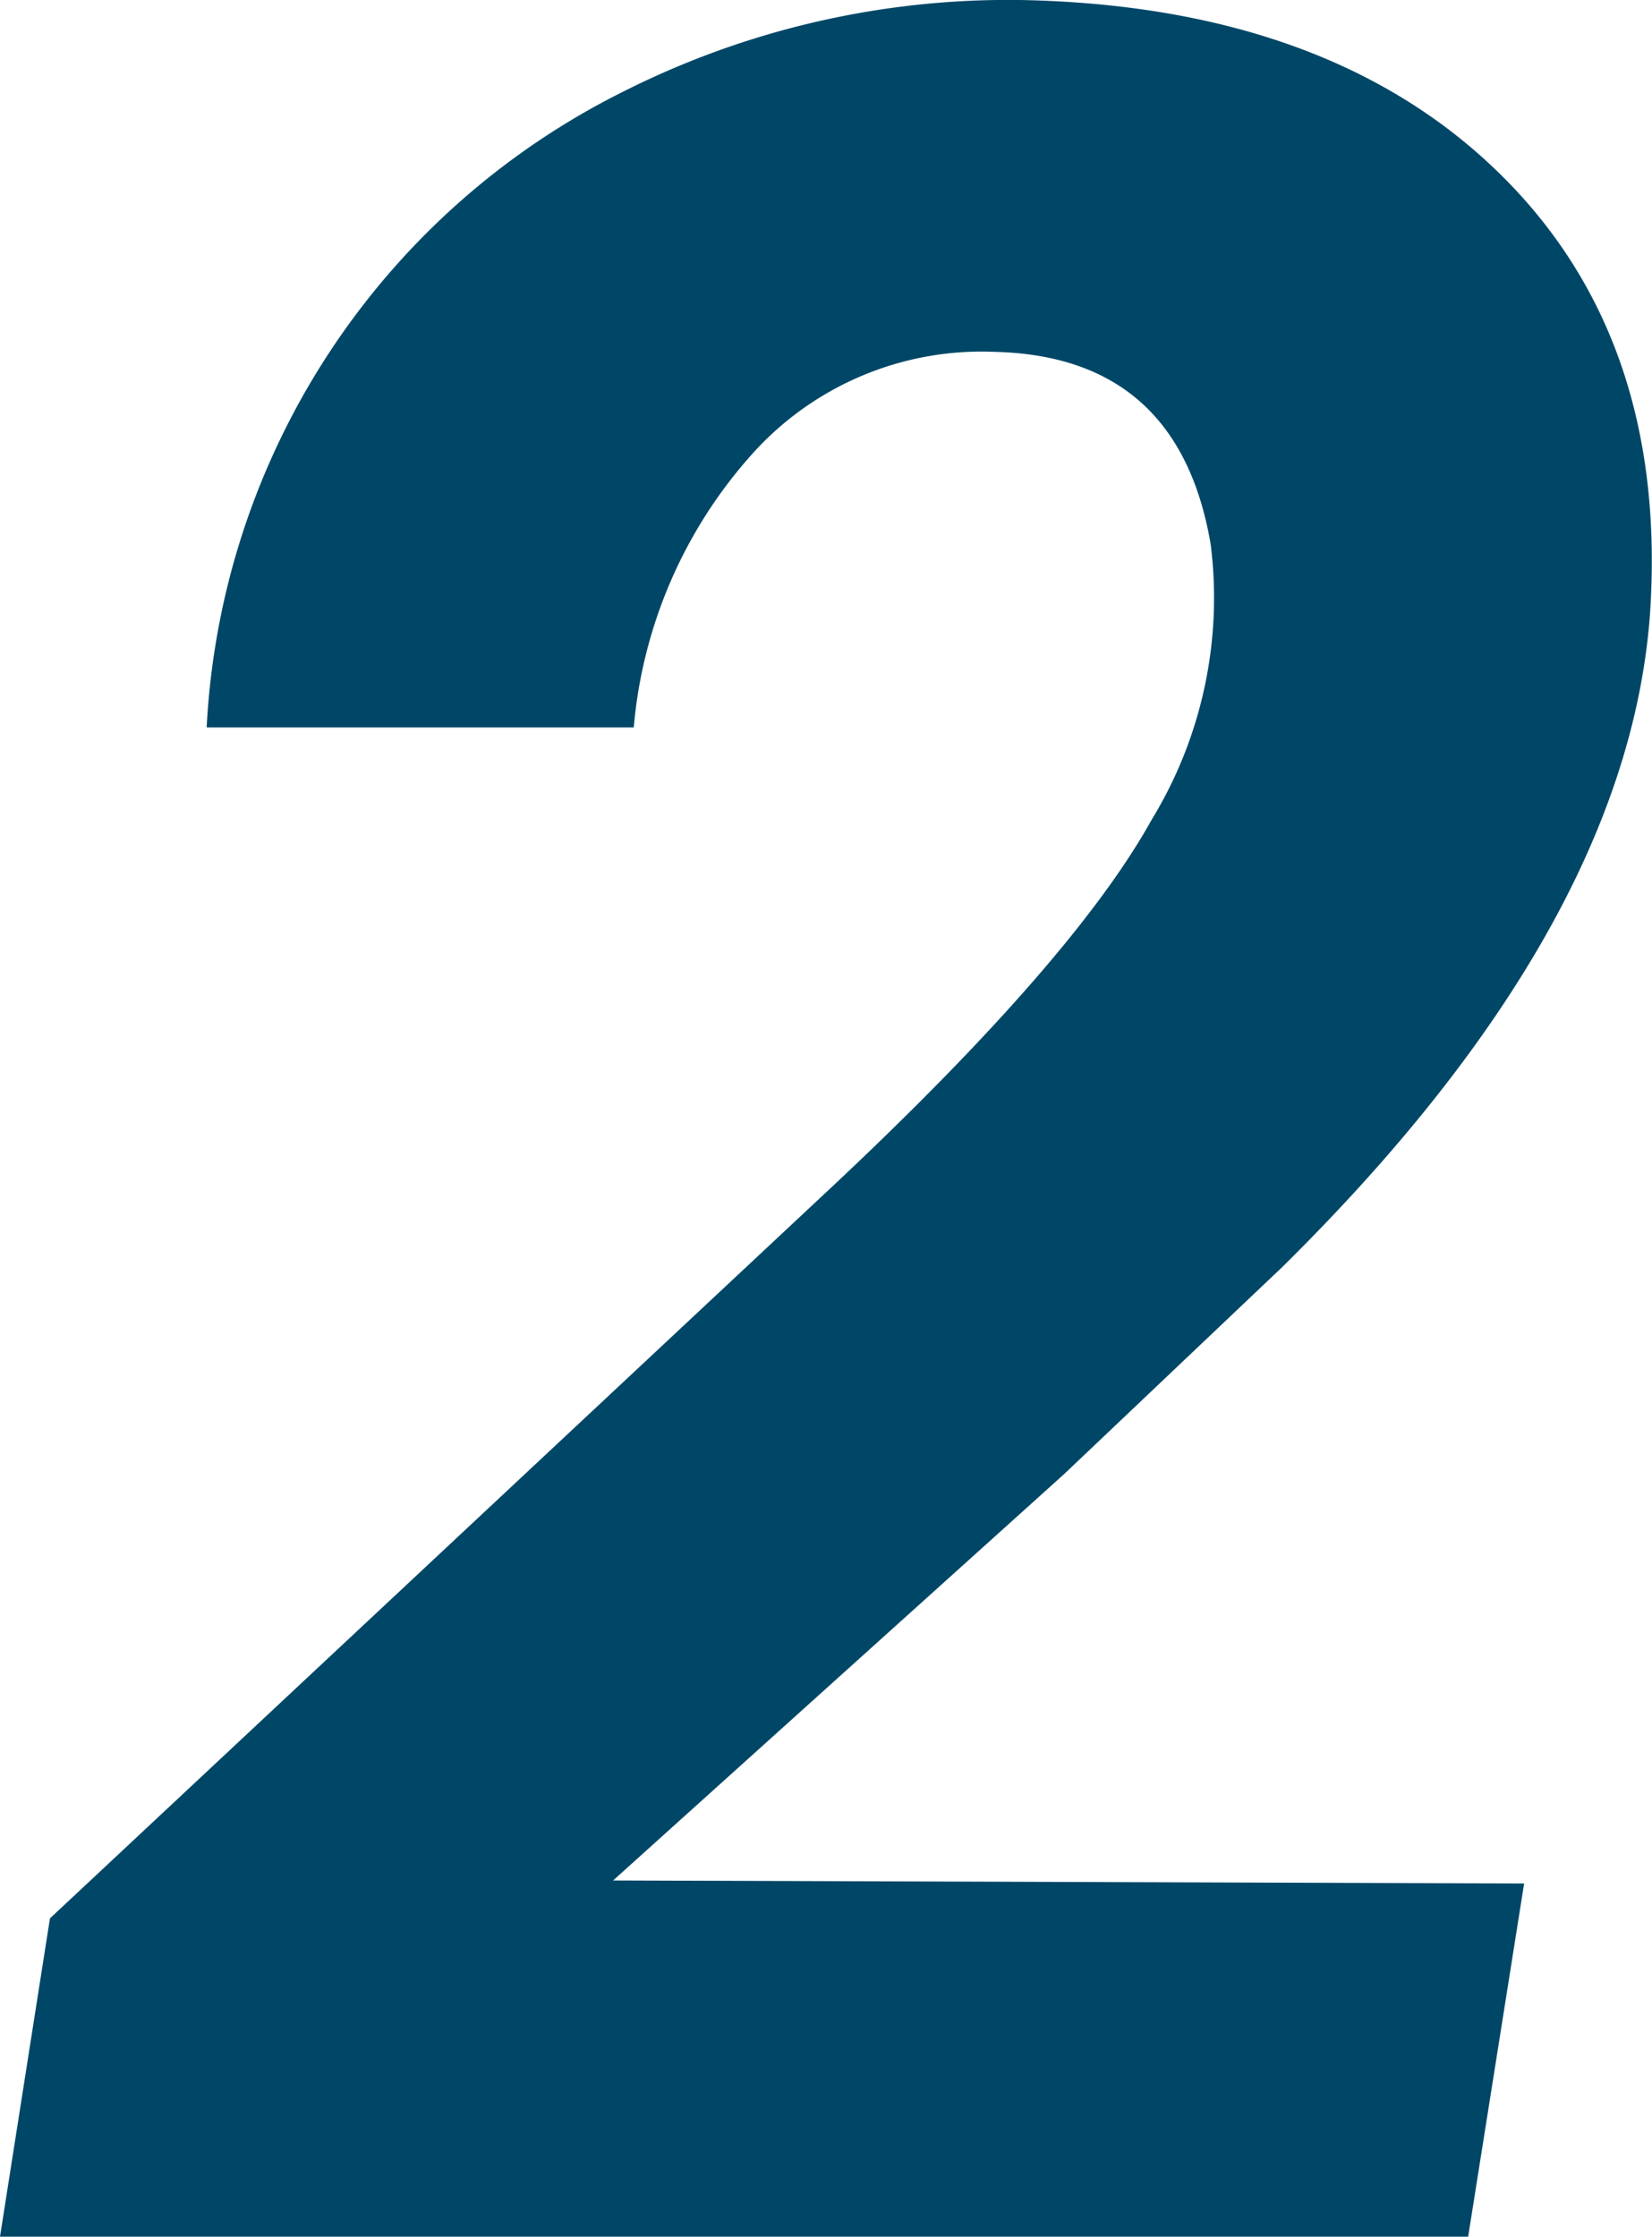 <svg xmlns="http://www.w3.org/2000/svg" width="38.37" height="51.93" viewBox="0 0 38.37 51.93"><defs><style>.cls-1{fill:#004767;}</style></defs><g id="Layer_2" data-name="Layer 2"><g id="Layer_1-2" data-name="Layer 1"><path class="cls-1" d="M34.1,51.93H0l1.16-7.39,18.18-17c3.72-3.49,6.2-6.33,7.41-8.51a9.89,9.89,0,0,0,1.37-6.39q-.74-4.36-5-4.47a7.16,7.16,0,0,0-5.64,2.36,10.92,10.92,0,0,0-2.76,6.36l-9.92,0A17.49,17.49,0,0,1,14.47,2.13,19.86,19.86,0,0,1,23.7,0c4.75.09,8.46,1.43,11.1,4s3.82,6,3.52,10.3q-.55,7.24-8.54,15.12l-5.07,4.81L14.24,43.66l21.16.07Z"/></g></g></svg>